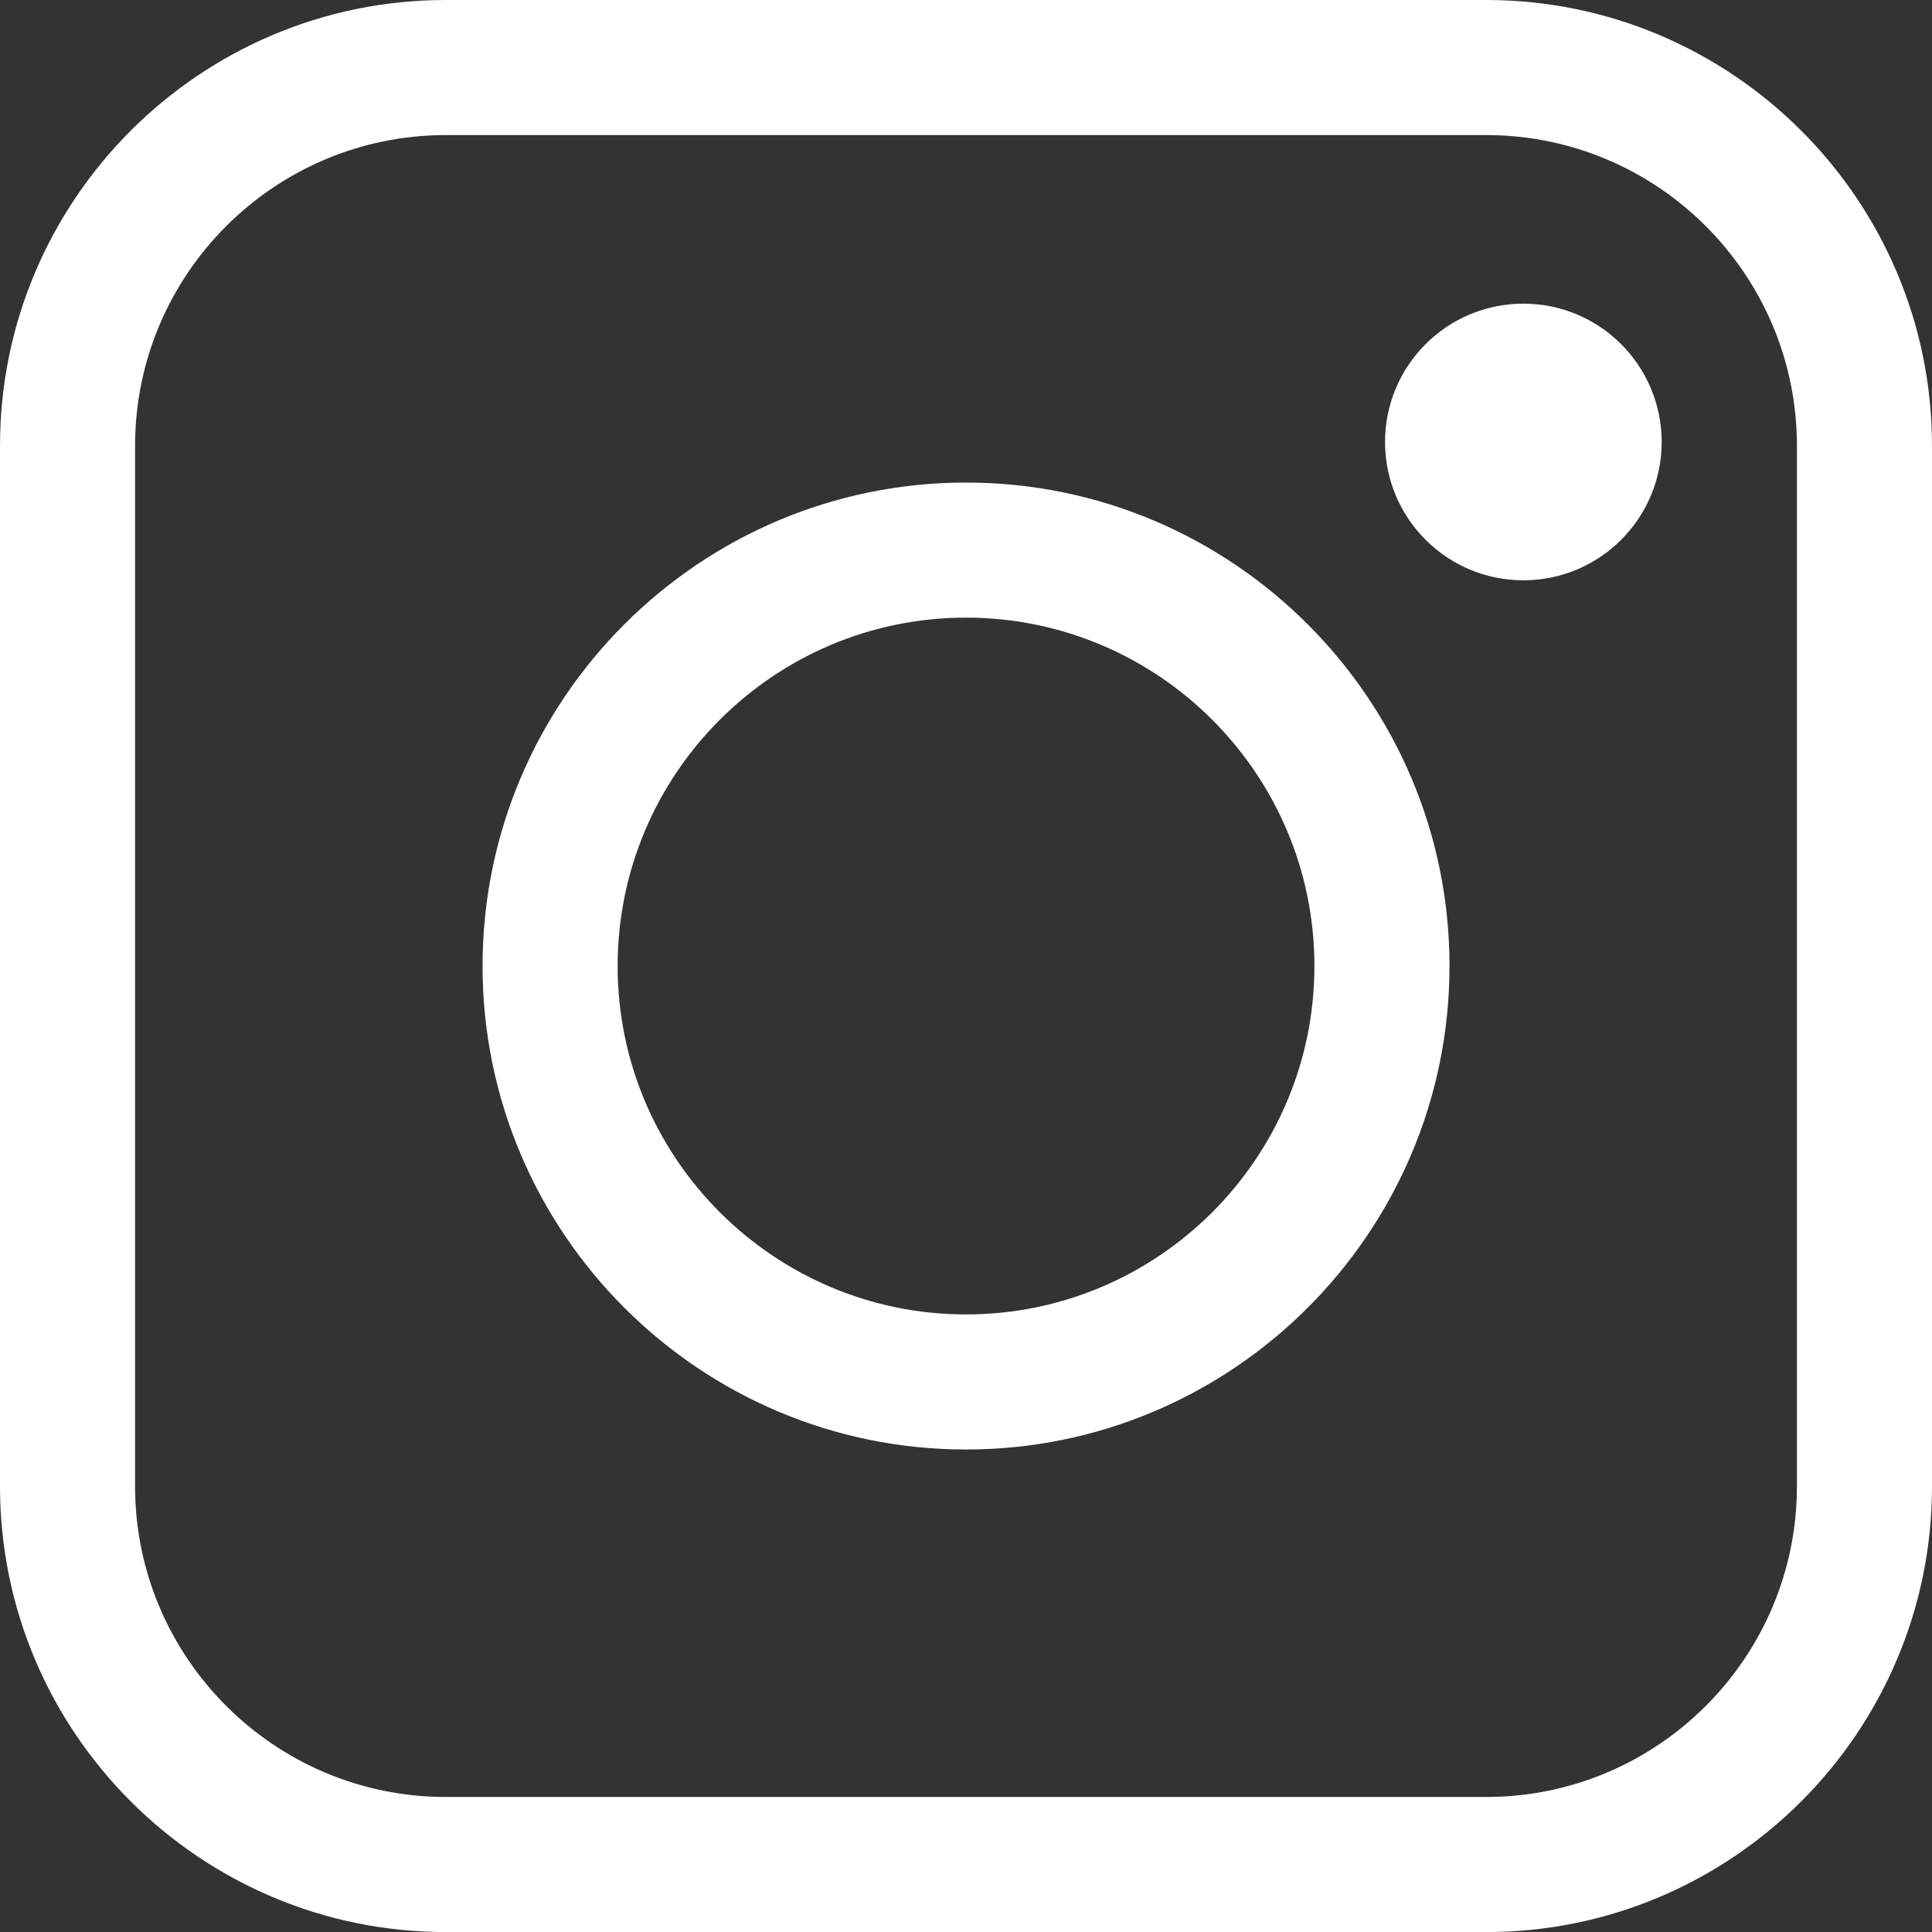 <?xml version="1.0" encoding="utf-8"?>
<!-- Generator: Adobe Illustrator 15.0.0, SVG Export Plug-In . SVG Version: 6.00 Build 0)  -->
<!DOCTYPE svg PUBLIC "-//W3C//DTD SVG 1.1//EN" "http://www.w3.org/Graphics/SVG/1.1/DTD/svg11.dtd">
<svg version="1.1" id="レイヤー_1" xmlns="http://www.w3.org/2000/svg" xmlns:xlink="http://www.w3.org/1999/xlink" x="0px"
	 y="0px" width="35.757px" height="35.758px" viewBox="0 0 35.757 35.758" enable-background="new 0 0 35.757 35.758"
	 xml:space="preserve">
<rect x="0" y="0" width="35.757" height="35.758" fill="#333333" stroke="none"/>
<g>
	<path fill="#FFFFFF" d="M27.507,35.758H8.25c-4.55,0-8.25-3.701-8.25-8.25V8.25C0,3.701,3.7,0,8.25,0h19.257
		c4.549,0,8.25,3.701,8.25,8.25v19.258C35.757,32.057,32.056,35.758,27.507,35.758z M8.25,2.5C5.079,2.5,2.5,5.079,2.5,8.25v19.258
		c0,3.171,2.579,5.75,5.75,5.75h19.257c3.171,0,5.75-2.579,5.75-5.75V8.25c0-3.171-2.579-5.75-5.75-5.75H8.25z"/>
	<path fill="#FFFFFF" d="M17.879,26.827c-4.935,0-8.948-4.015-8.948-8.948s4.014-8.948,8.948-8.948c4.934,0,8.948,4.015,8.948,8.948
		S22.812,26.827,17.879,26.827z M17.879,11.431c-3.556,0-6.448,2.893-6.448,6.448s2.893,6.448,6.448,6.448s6.448-2.893,6.448-6.448
		S21.435,11.431,17.879,11.431z"/>
	<circle fill="#FFFFFF" cx="28.194" cy="8.18" r="2.56"/>
</g>
</svg>
